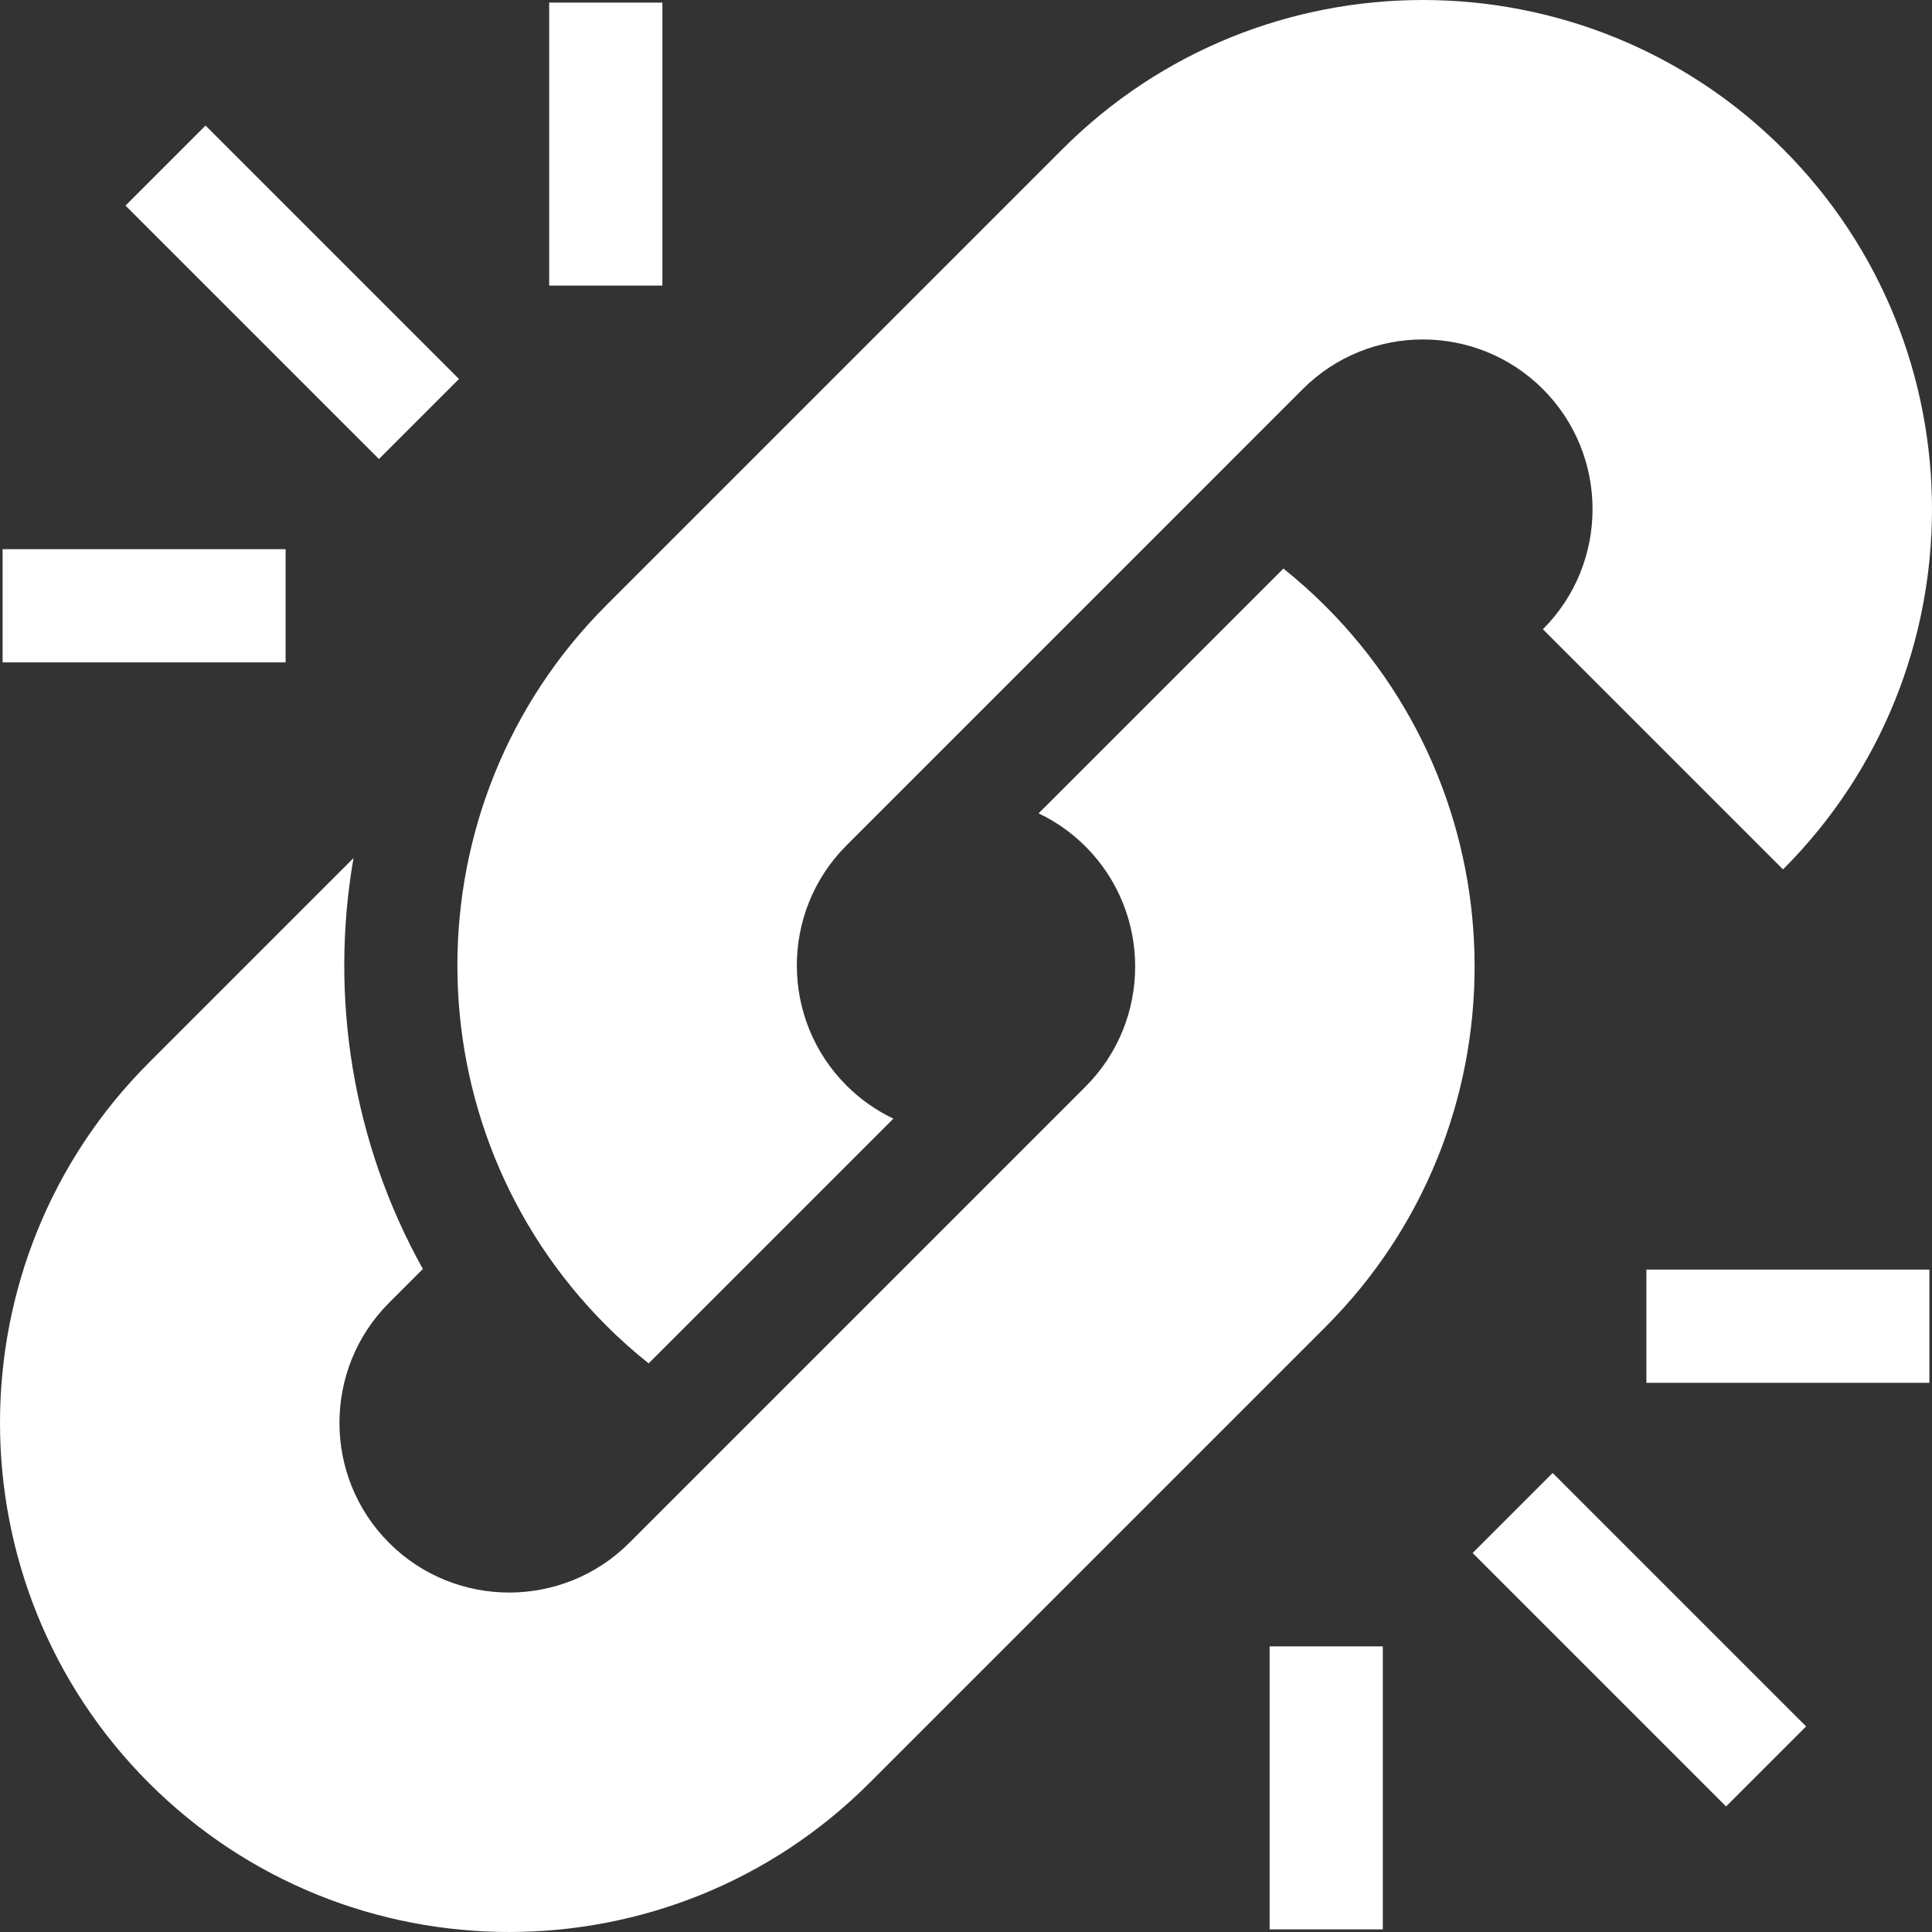 <svg version="1.1" id="Capa_1" xmlns="http://www.w3.org/2000/svg" xmlns:xlink="http://www.w3.org/1999/xlink" x="0px" y="0px" viewBox="0 0 512.001 512.001" style="enable-background:new 0 0 512.001 512.001;" xml:space="preserve" width="300" height="300" xmlns:svgjs="http://svgjs.dev/svgjs"><rect x="0" y="0" width="512.001" height="512.001" fill="#333333" stroke="none"/><g transform="matrix(1,0,0,1,0,0)"><g>
	<g>
		<rect x="62.458" y="29.961" transform="matrix(0.707 -0.707 0.707 0.707 -32.086 77.459)" width="30" height="94.999" fill="#ffffff" fill-opacity="1" data-original-color="#000000ff" stroke="none" stroke-opacity="1"/>
	</g>
</g><g>
	<g>
		<rect x="145.541" y="0.687" width="30" height="75" fill="#ffffff" fill-opacity="1" data-original-color="#000000ff" stroke="none" stroke-opacity="1"/>
	</g>
</g><g>
	<g>
		<rect x="0.689" y="145.539" width="75" height="30" fill="#ffffff" fill-opacity="1" data-original-color="#000000ff" stroke="none" stroke-opacity="1"/>
	</g>
</g><g>
	<g>
		<rect x="419.541" y="387.039" transform="matrix(0.707 -0.707 0.707 0.707 -179.991 434.54)" width="30" height="94.999" fill="#ffffff" fill-opacity="1" data-original-color="#000000ff" stroke="none" stroke-opacity="1"/>
	</g>
</g><g>
	<g>
		<rect x="436.311" y="336.459" width="75" height="30" fill="#ffffff" fill-opacity="1" data-original-color="#000000ff" stroke="none" stroke-opacity="1"/>
	</g>
</g><g>
	<g>
		<rect x="336.461" y="436.309" width="30" height="75" fill="#ffffff" fill-opacity="1" data-original-color="#000000ff" stroke="none" stroke-opacity="1"/>
	</g>
</g><g>
	<g>
		<path d="M351.313,160.688c-3.585-3.585-7.328-6.917-11.199-10.014l-64.872,64.872c4.497,2.142,8.713,5.064,12.431,8.782&#10;&#9;&#9;&#9;c17.545,17.545,17.546,46.094,0,63.64L166.758,408.882c-17.546,17.545-46.094,17.545-63.64,0&#10;&#9;&#9;&#9;c-17.546-17.545-17.545-46.094,0-63.64l8.949-8.949c-18.658-33.448-24.781-72.057-18.382-108.897l-54.207,54.207&#10;&#9;&#9;&#9;c-52.637,52.637-52.637,138.282,0,190.919c52.637,52.637,138.282,52.637,190.919,0l120.915-120.915&#10;&#9;&#9;&#9;C403.949,298.97,403.949,213.324,351.313,160.688z" fill="#ffffff" fill-opacity="1" data-original-color="#000000ff" stroke="none" stroke-opacity="1"/>
	</g>
</g><g>
	<g>
		<path d="M472.523,39.478c-52.637-52.637-138.282-52.637-190.919,0L160.69,160.392c-52.637,52.636-52.637,138.282,0,190.919&#10;&#9;&#9;&#9;c3.554,3.554,7.304,6.884,11.208,10.005l64.862-64.862c-4.497-2.142-8.713-5.064-12.431-8.782&#10;&#9;&#9;&#9;c-17.489-17.489-17.541-45.906-0.166-63.465c-0.004-0.004,121.08-121.089,121.08-121.089c17.546-17.546,46.094-17.545,63.64,0&#10;&#9;&#9;&#9;s17.546,46.094,0,63.64l63.64,63.639C525.16,177.76,525.16,92.115,472.523,39.478z" fill="#ffffff" fill-opacity="1" data-original-color="#000000ff" stroke="none" stroke-opacity="1"/>
	</g>
</g><g>
</g><g>
</g><g>
</g><g>
</g><g>
</g><g>
</g><g>
</g><g>
</g><g>
</g><g>
</g><g>
</g><g>
</g><g>
</g><g>
</g><g>
</g></g></svg>